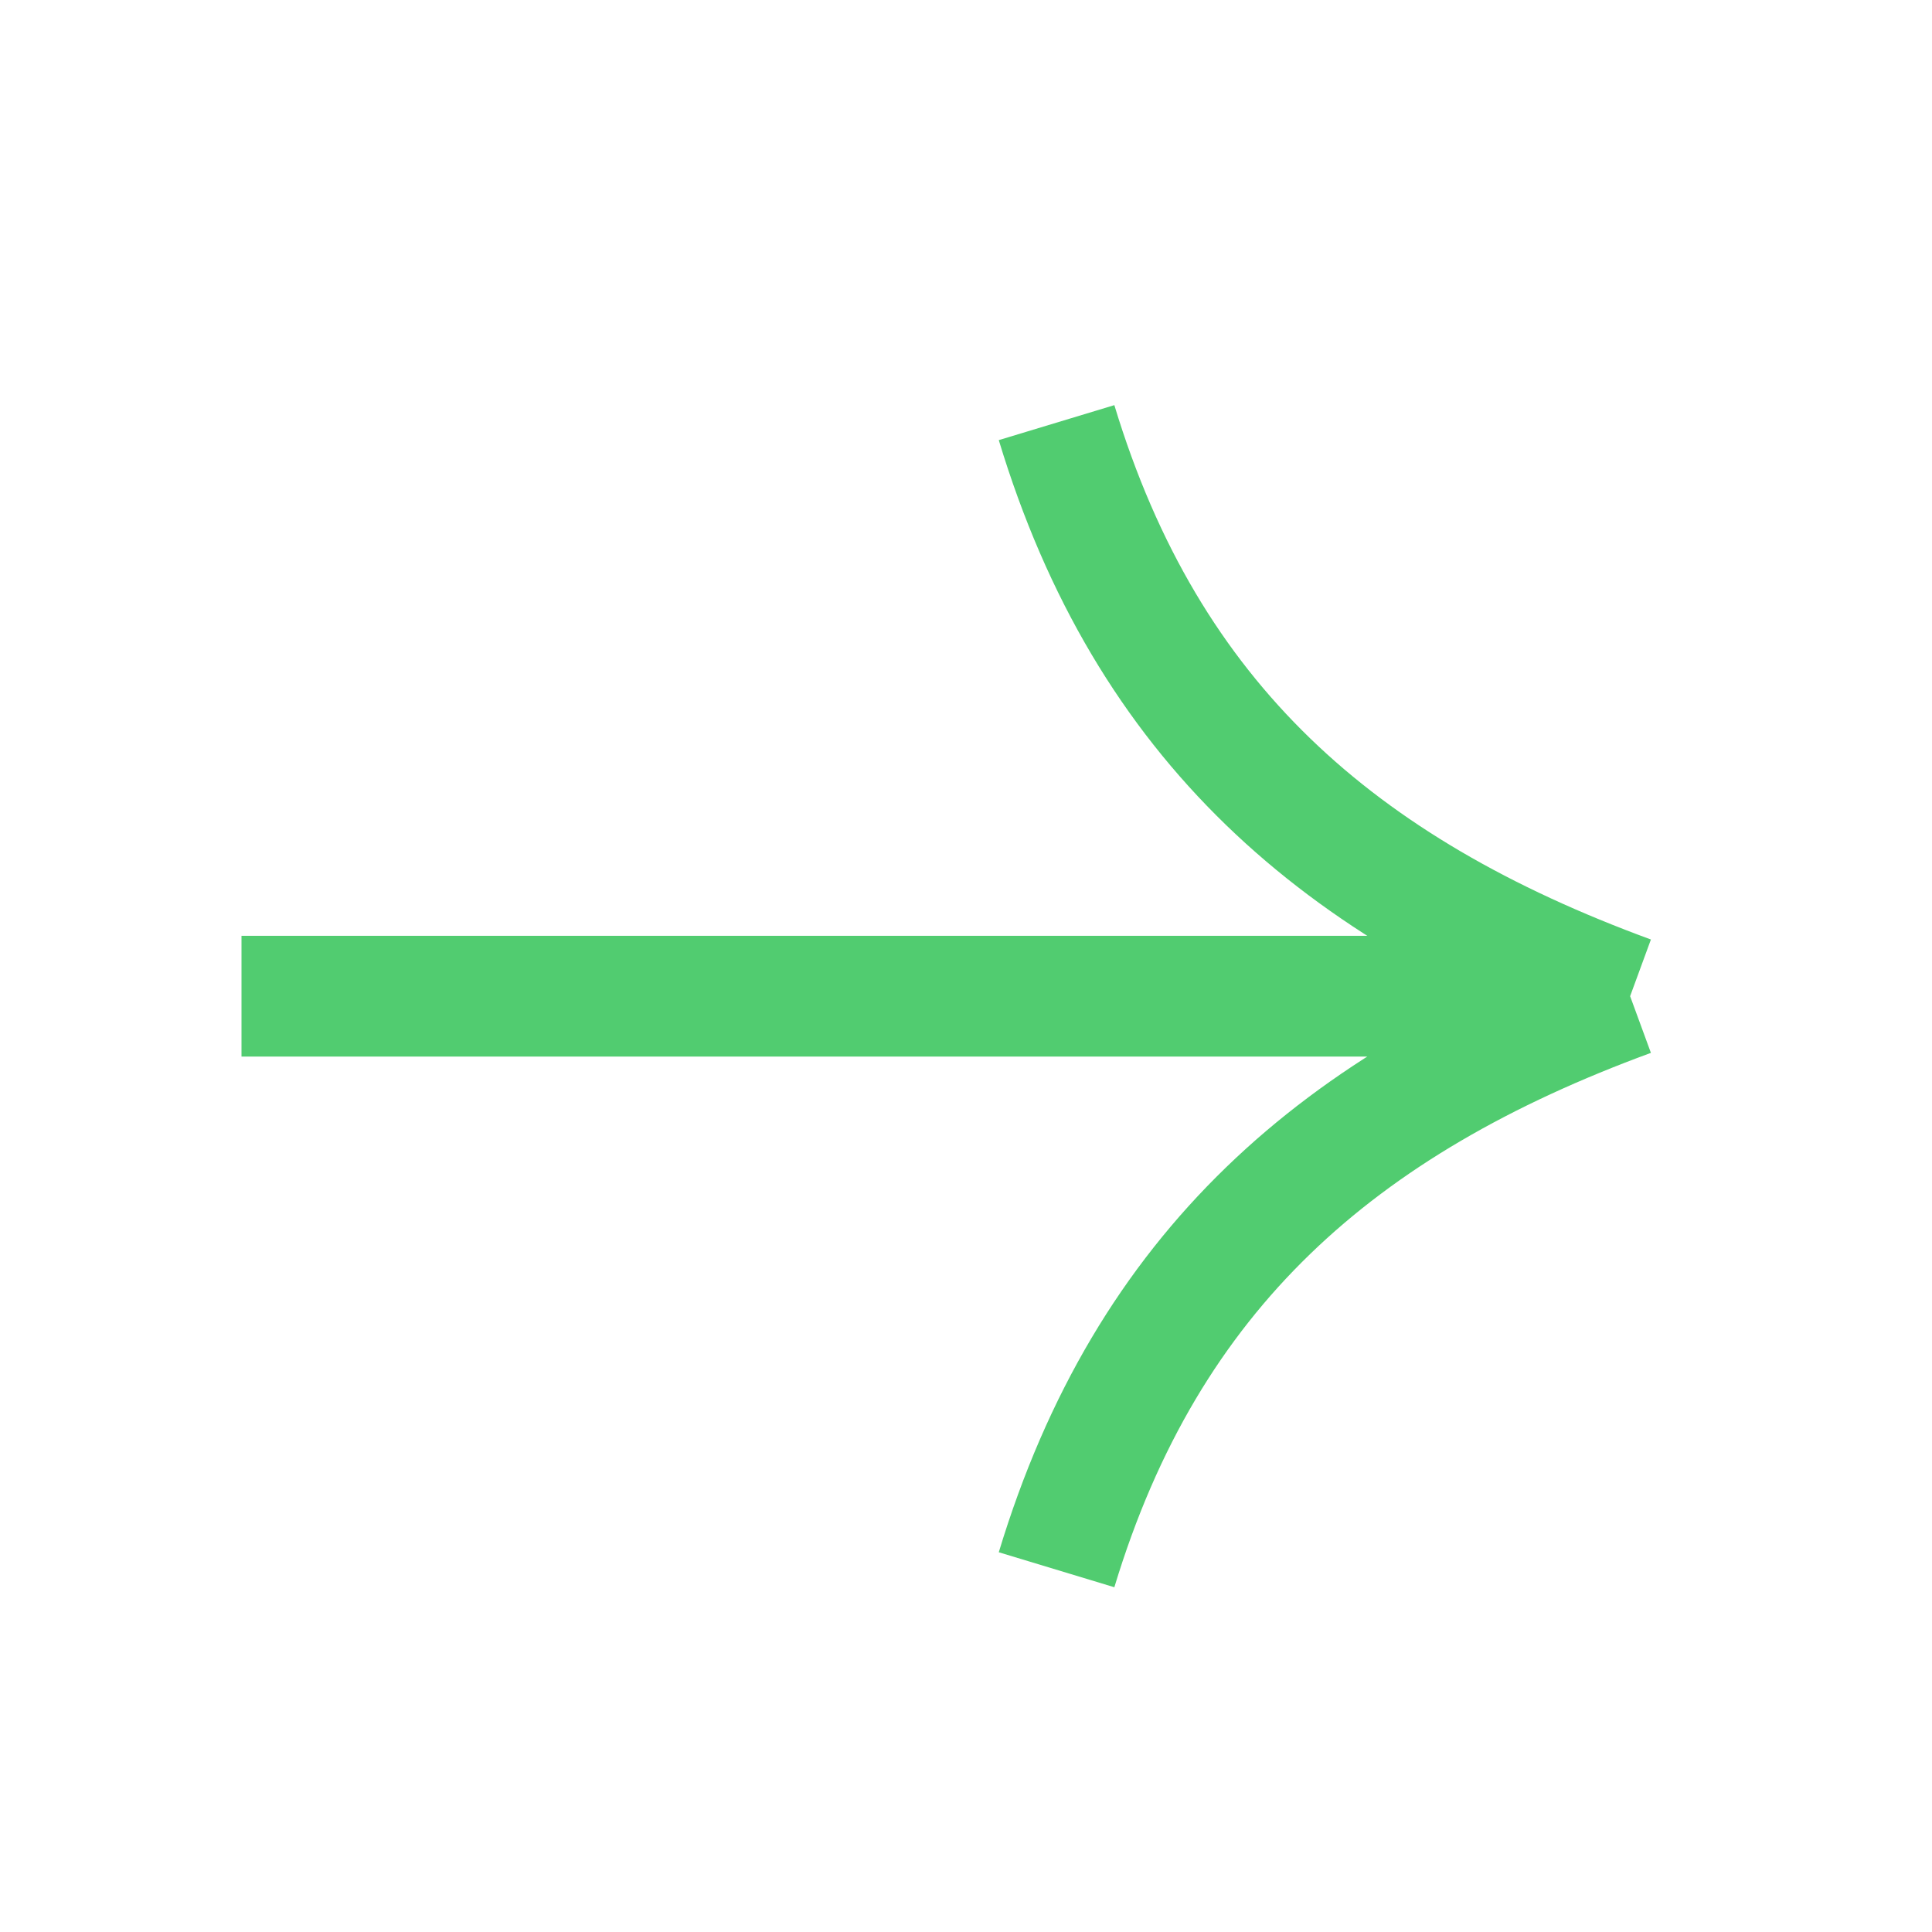 <svg xmlns="http://www.w3.org/2000/svg" width="16" height="16" viewBox="0 0 16 16" fill="none">
  <path
    d="M8.75 3.5C9.501 5.981 11.087 7.365 13.5 8.25M13.5 8.25H2M13.5 8.25C11.087 9.135 9.501 10.519 8.75 13"
    stroke="#51CC70" stroke-linejoin="bevel" />
</svg>
